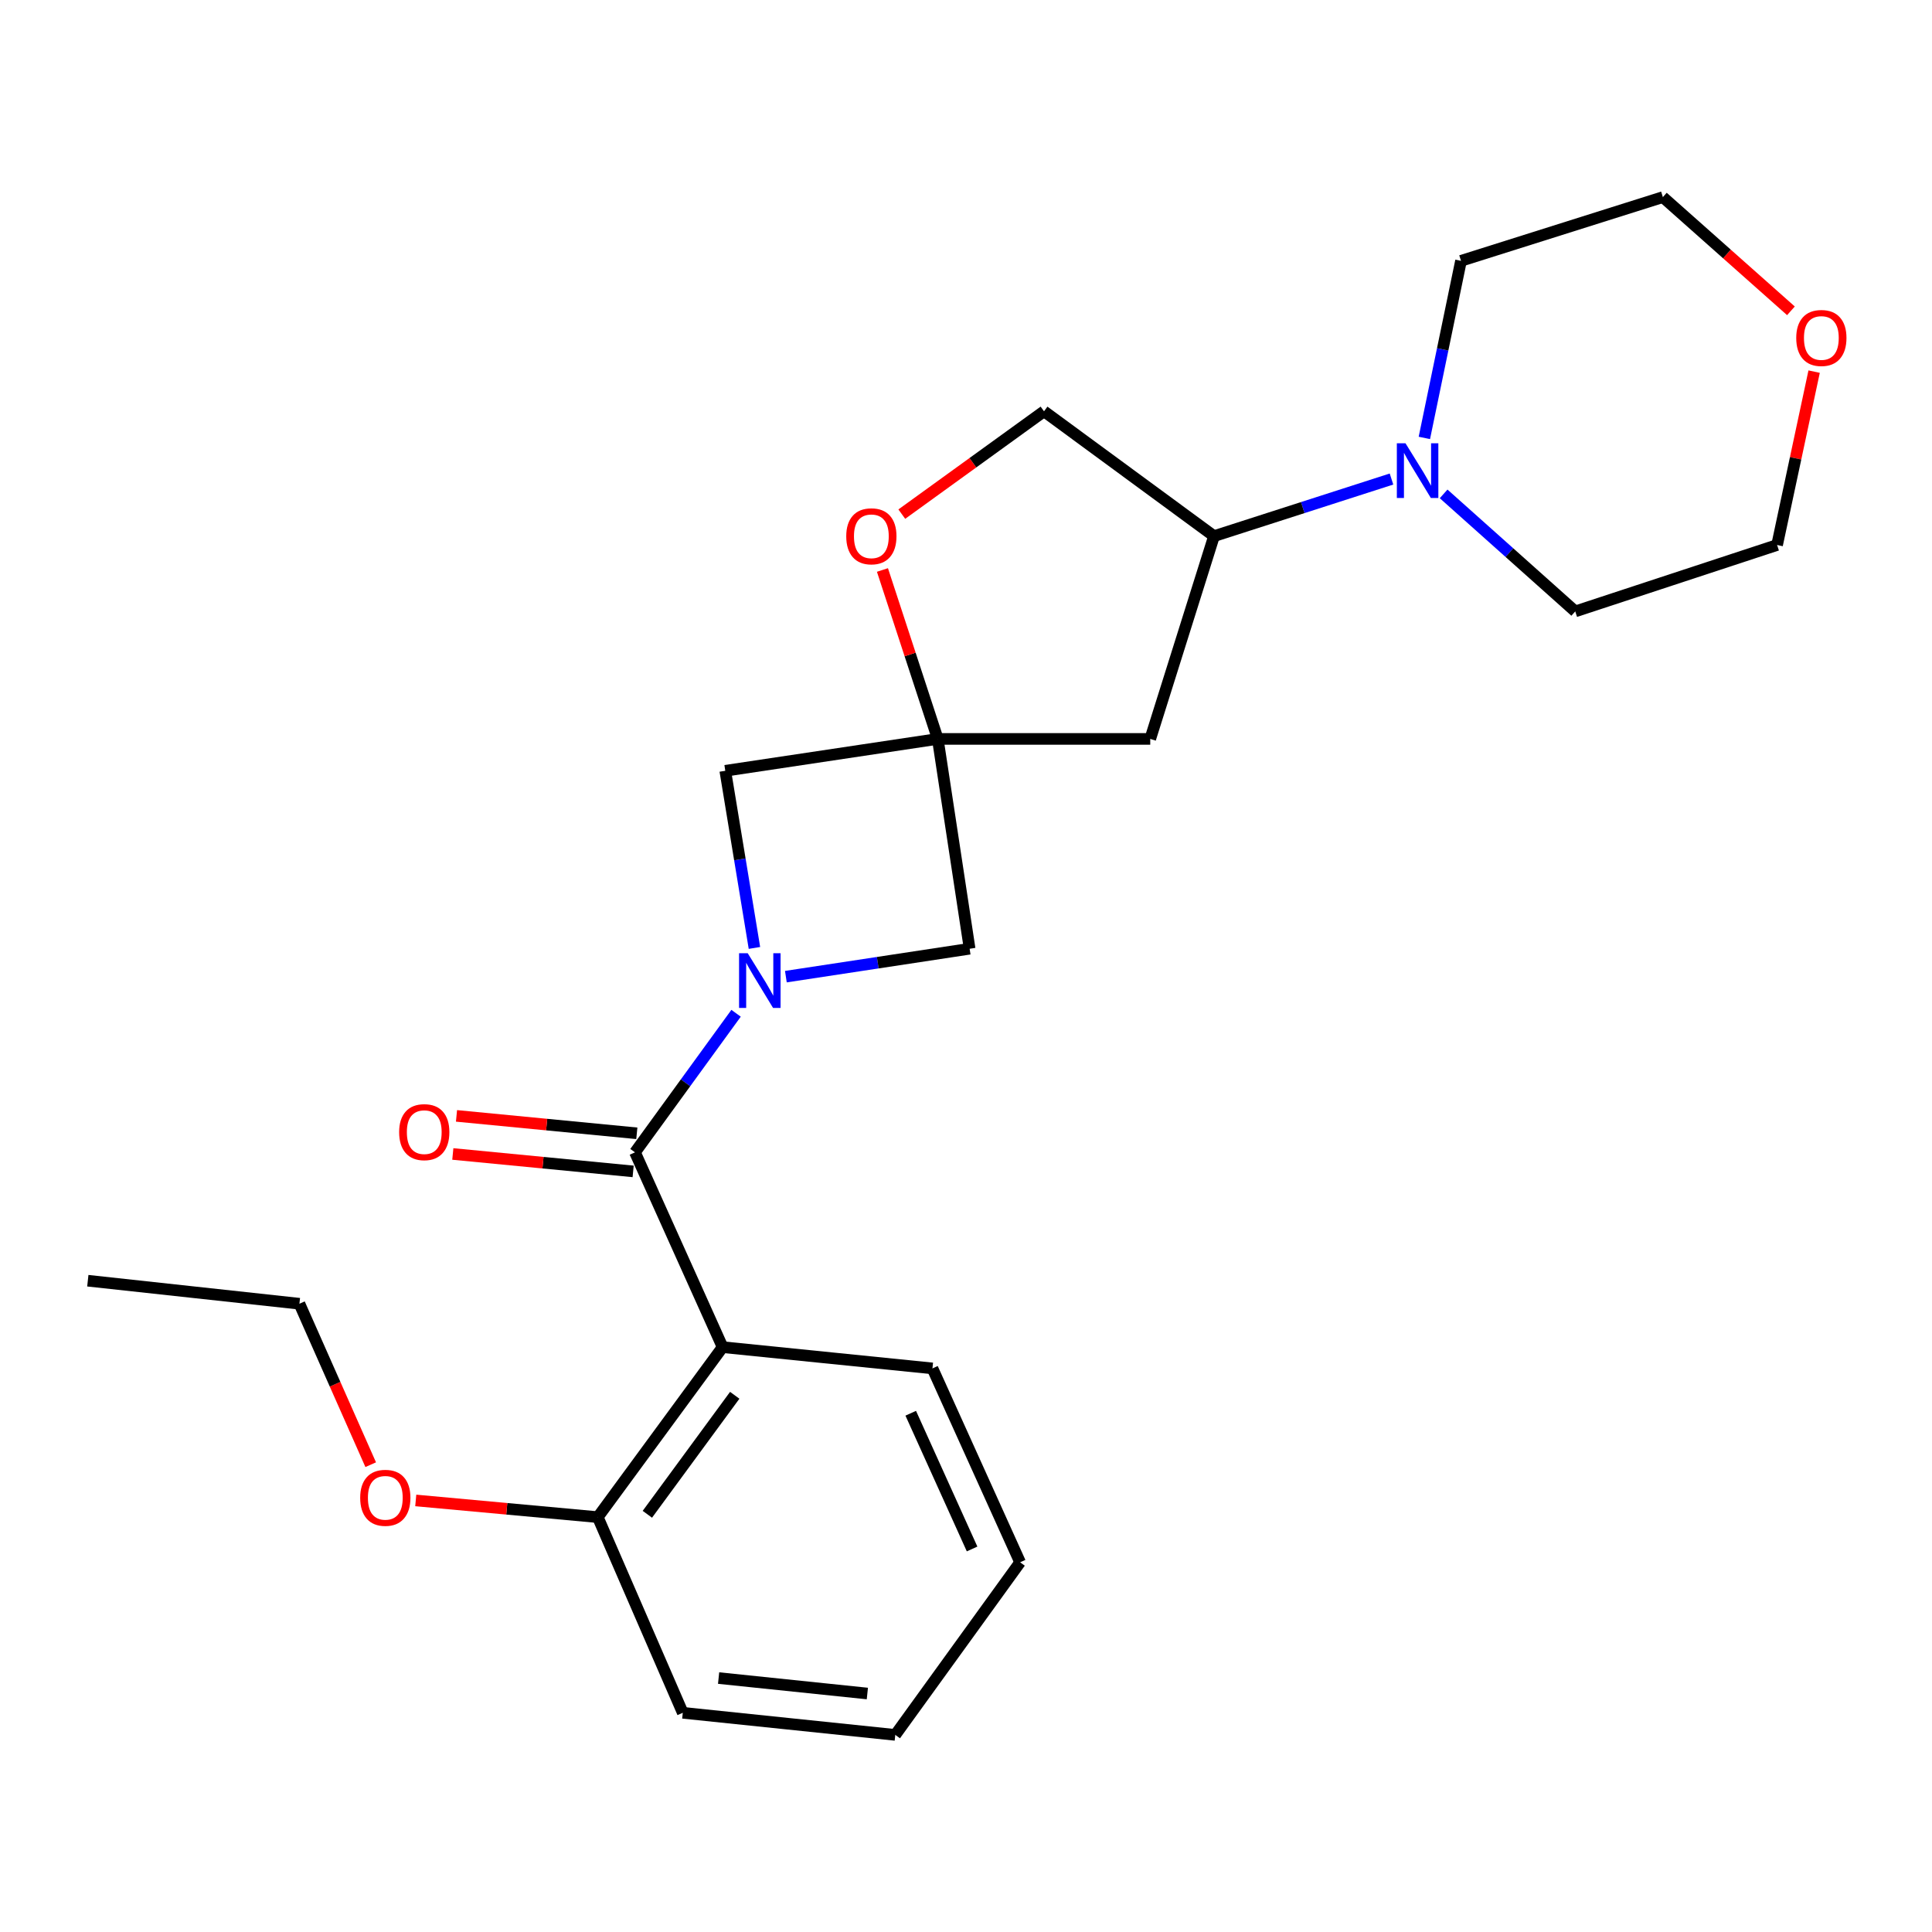<?xml version='1.0' encoding='iso-8859-1'?>
<svg version='1.1' baseProfile='full'
              xmlns='http://www.w3.org/2000/svg'
                      xmlns:rdkit='http://www.rdkit.org/xml'
                      xmlns:xlink='http://www.w3.org/1999/xlink'
                  xml:space='preserve'
width='1000px' height='1000px' viewBox='0 0 1000 1000'>
<!-- END OF HEADER -->
<rect style='opacity:1.0;fill:#FFFFFF;stroke:none' width='1000' height='1000' x='0' y='0'> </rect>
<path class='bond-0' d='M 380.991,524.467 L 354.83,560.461' style='fill:none;fill-rule:evenodd;stroke:#0000FF;stroke-width:6px;stroke-linecap:butt;stroke-linejoin:miter;stroke-opacity:1' />
<path class='bond-0' d='M 354.83,560.461 L 328.668,596.455' style='fill:none;fill-rule:evenodd;stroke:#000000;stroke-width:6px;stroke-linecap:butt;stroke-linejoin:miter;stroke-opacity:1' />
<path class='bond-3' d='M 390.495,490.648 L 382.947,444.802' style='fill:none;fill-rule:evenodd;stroke:#0000FF;stroke-width:6px;stroke-linecap:butt;stroke-linejoin:miter;stroke-opacity:1' />
<path class='bond-3' d='M 382.947,444.802 L 375.399,398.957' style='fill:none;fill-rule:evenodd;stroke:#000000;stroke-width:6px;stroke-linecap:butt;stroke-linejoin:miter;stroke-opacity:1' />
<path class='bond-4' d='M 406.766,505.511 L 454.324,498.288' style='fill:none;fill-rule:evenodd;stroke:#0000FF;stroke-width:6px;stroke-linecap:butt;stroke-linejoin:miter;stroke-opacity:1' />
<path class='bond-4' d='M 454.324,498.288 L 501.882,491.065' style='fill:none;fill-rule:evenodd;stroke:#000000;stroke-width:6px;stroke-linecap:butt;stroke-linejoin:miter;stroke-opacity:1' />
<path class='bond-2' d='M 328.668,596.455 L 374.024,697.278' style='fill:none;fill-rule:evenodd;stroke:#000000;stroke-width:6px;stroke-linecap:butt;stroke-linejoin:miter;stroke-opacity:1' />
<path class='bond-10' d='M 329.621,586.598 L 282.953,582.088' style='fill:none;fill-rule:evenodd;stroke:#000000;stroke-width:6px;stroke-linecap:butt;stroke-linejoin:miter;stroke-opacity:1' />
<path class='bond-10' d='M 282.953,582.088 L 236.285,577.578' style='fill:none;fill-rule:evenodd;stroke:#FF0000;stroke-width:6px;stroke-linecap:butt;stroke-linejoin:miter;stroke-opacity:1' />
<path class='bond-10' d='M 327.716,606.312 L 281.048,601.802' style='fill:none;fill-rule:evenodd;stroke:#000000;stroke-width:6px;stroke-linecap:butt;stroke-linejoin:miter;stroke-opacity:1' />
<path class='bond-10' d='M 281.048,601.802 L 234.38,597.292' style='fill:none;fill-rule:evenodd;stroke:#FF0000;stroke-width:6px;stroke-linecap:butt;stroke-linejoin:miter;stroke-opacity:1' />
<path class='bond-1' d='M 485.388,382.463 L 501.882,491.065' style='fill:none;fill-rule:evenodd;stroke:#000000;stroke-width:6px;stroke-linecap:butt;stroke-linejoin:miter;stroke-opacity:1' />
<path class='bond-6' d='M 485.388,382.463 L 471.07,338.743' style='fill:none;fill-rule:evenodd;stroke:#000000;stroke-width:6px;stroke-linecap:butt;stroke-linejoin:miter;stroke-opacity:1' />
<path class='bond-6' d='M 471.07,338.743 L 456.752,295.024' style='fill:none;fill-rule:evenodd;stroke:#FF0000;stroke-width:6px;stroke-linecap:butt;stroke-linejoin:miter;stroke-opacity:1' />
<path class='bond-7' d='M 485.388,382.463 L 595.366,382.463' style='fill:none;fill-rule:evenodd;stroke:#000000;stroke-width:6px;stroke-linecap:butt;stroke-linejoin:miter;stroke-opacity:1' />
<path class='bond-24' d='M 485.388,382.463 L 375.399,398.957' style='fill:none;fill-rule:evenodd;stroke:#000000;stroke-width:6px;stroke-linecap:butt;stroke-linejoin:miter;stroke-opacity:1' />
<path class='bond-9' d='M 374.024,697.278 L 309.413,785.271' style='fill:none;fill-rule:evenodd;stroke:#000000;stroke-width:6px;stroke-linecap:butt;stroke-linejoin:miter;stroke-opacity:1' />
<path class='bond-9' d='M 380.297,722.199 L 335.069,783.795' style='fill:none;fill-rule:evenodd;stroke:#000000;stroke-width:6px;stroke-linecap:butt;stroke-linejoin:miter;stroke-opacity:1' />
<path class='bond-13' d='M 374.024,697.278 L 482.637,708.281' style='fill:none;fill-rule:evenodd;stroke:#000000;stroke-width:6px;stroke-linecap:butt;stroke-linejoin:miter;stroke-opacity:1' />
<path class='bond-5' d='M 720.236,247.947 L 674.301,262.725' style='fill:none;fill-rule:evenodd;stroke:#0000FF;stroke-width:6px;stroke-linecap:butt;stroke-linejoin:miter;stroke-opacity:1' />
<path class='bond-5' d='M 674.301,262.725 L 628.365,277.502' style='fill:none;fill-rule:evenodd;stroke:#000000;stroke-width:6px;stroke-linecap:butt;stroke-linejoin:miter;stroke-opacity:1' />
<path class='bond-15' d='M 737.247,226.669 L 746.73,180.839' style='fill:none;fill-rule:evenodd;stroke:#0000FF;stroke-width:6px;stroke-linecap:butt;stroke-linejoin:miter;stroke-opacity:1' />
<path class='bond-15' d='M 746.73,180.839 L 756.212,135.01' style='fill:none;fill-rule:evenodd;stroke:#000000;stroke-width:6px;stroke-linecap:butt;stroke-linejoin:miter;stroke-opacity:1' />
<path class='bond-16' d='M 747.219,255.633 L 781.281,286.049' style='fill:none;fill-rule:evenodd;stroke:#0000FF;stroke-width:6px;stroke-linecap:butt;stroke-linejoin:miter;stroke-opacity:1' />
<path class='bond-16' d='M 781.281,286.049 L 815.344,316.465' style='fill:none;fill-rule:evenodd;stroke:#000000;stroke-width:6px;stroke-linecap:butt;stroke-linejoin:miter;stroke-opacity:1' />
<path class='bond-11' d='M 466.771,266.11 L 503.577,239.501' style='fill:none;fill-rule:evenodd;stroke:#FF0000;stroke-width:6px;stroke-linecap:butt;stroke-linejoin:miter;stroke-opacity:1' />
<path class='bond-11' d='M 503.577,239.501 L 540.383,212.891' style='fill:none;fill-rule:evenodd;stroke:#000000;stroke-width:6px;stroke-linecap:butt;stroke-linejoin:miter;stroke-opacity:1' />
<path class='bond-8' d='M 595.366,382.463 L 628.365,277.502' style='fill:none;fill-rule:evenodd;stroke:#000000;stroke-width:6px;stroke-linecap:butt;stroke-linejoin:miter;stroke-opacity:1' />
<path class='bond-25' d='M 628.365,277.502 L 540.383,212.891' style='fill:none;fill-rule:evenodd;stroke:#000000;stroke-width:6px;stroke-linecap:butt;stroke-linejoin:miter;stroke-opacity:1' />
<path class='bond-14' d='M 309.413,785.271 L 262.304,780.949' style='fill:none;fill-rule:evenodd;stroke:#000000;stroke-width:6px;stroke-linecap:butt;stroke-linejoin:miter;stroke-opacity:1' />
<path class='bond-14' d='M 262.304,780.949 L 215.196,776.627' style='fill:none;fill-rule:evenodd;stroke:#FF0000;stroke-width:6px;stroke-linecap:butt;stroke-linejoin:miter;stroke-opacity:1' />
<path class='bond-19' d='M 309.413,785.271 L 353.404,886.546' style='fill:none;fill-rule:evenodd;stroke:#000000;stroke-width:6px;stroke-linecap:butt;stroke-linejoin:miter;stroke-opacity:1' />
<path class='bond-12' d='M 938.99,192.354 L 929.405,237.222' style='fill:none;fill-rule:evenodd;stroke:#FF0000;stroke-width:6px;stroke-linecap:butt;stroke-linejoin:miter;stroke-opacity:1' />
<path class='bond-12' d='M 929.405,237.222 L 919.82,282.091' style='fill:none;fill-rule:evenodd;stroke:#000000;stroke-width:6px;stroke-linecap:butt;stroke-linejoin:miter;stroke-opacity:1' />
<path class='bond-27' d='M 926.987,160.876 L 893.843,131.449' style='fill:none;fill-rule:evenodd;stroke:#FF0000;stroke-width:6px;stroke-linecap:butt;stroke-linejoin:miter;stroke-opacity:1' />
<path class='bond-27' d='M 893.843,131.449 L 860.7,102.022' style='fill:none;fill-rule:evenodd;stroke:#000000;stroke-width:6px;stroke-linecap:butt;stroke-linejoin:miter;stroke-opacity:1' />
<path class='bond-21' d='M 482.637,708.281 L 528.004,808.642' style='fill:none;fill-rule:evenodd;stroke:#000000;stroke-width:6px;stroke-linecap:butt;stroke-linejoin:miter;stroke-opacity:1' />
<path class='bond-21' d='M 471.395,731.494 L 503.151,801.746' style='fill:none;fill-rule:evenodd;stroke:#000000;stroke-width:6px;stroke-linecap:butt;stroke-linejoin:miter;stroke-opacity:1' />
<path class='bond-20' d='M 191.877,758.117 L 173.429,716.463' style='fill:none;fill-rule:evenodd;stroke:#FF0000;stroke-width:6px;stroke-linecap:butt;stroke-linejoin:miter;stroke-opacity:1' />
<path class='bond-20' d='M 173.429,716.463 L 154.981,674.809' style='fill:none;fill-rule:evenodd;stroke:#000000;stroke-width:6px;stroke-linecap:butt;stroke-linejoin:miter;stroke-opacity:1' />
<path class='bond-18' d='M 756.212,135.01 L 860.7,102.022' style='fill:none;fill-rule:evenodd;stroke:#000000;stroke-width:6px;stroke-linecap:butt;stroke-linejoin:miter;stroke-opacity:1' />
<path class='bond-17' d='M 815.344,316.465 L 919.82,282.091' style='fill:none;fill-rule:evenodd;stroke:#000000;stroke-width:6px;stroke-linecap:butt;stroke-linejoin:miter;stroke-opacity:1' />
<path class='bond-26' d='M 353.404,886.546 L 463.393,897.978' style='fill:none;fill-rule:evenodd;stroke:#000000;stroke-width:6px;stroke-linecap:butt;stroke-linejoin:miter;stroke-opacity:1' />
<path class='bond-26' d='M 371.95,868.561 L 448.942,876.564' style='fill:none;fill-rule:evenodd;stroke:#000000;stroke-width:6px;stroke-linecap:butt;stroke-linejoin:miter;stroke-opacity:1' />
<path class='bond-22' d='M 154.981,674.809 L 45.455,662.893' style='fill:none;fill-rule:evenodd;stroke:#000000;stroke-width:6px;stroke-linecap:butt;stroke-linejoin:miter;stroke-opacity:1' />
<path class='bond-23' d='M 528.004,808.642 L 463.393,897.978' style='fill:none;fill-rule:evenodd;stroke:#000000;stroke-width:6px;stroke-linecap:butt;stroke-linejoin:miter;stroke-opacity:1' />
<path  class='atom-0' d='M 387.02 493.399
L 396.3 508.399
Q 397.22 509.879, 398.7 512.559
Q 400.18 515.239, 400.26 515.399
L 400.26 493.399
L 404.02 493.399
L 404.02 521.719
L 400.14 521.719
L 390.18 505.319
Q 389.02 503.399, 387.78 501.199
Q 386.58 498.999, 386.22 498.319
L 386.22 521.719
L 382.54 521.719
L 382.54 493.399
L 387.02 493.399
' fill='#0000FF'/>
<path  class='atom-6' d='M 727.484 229.441
L 736.764 244.441
Q 737.684 245.921, 739.164 248.601
Q 740.644 251.281, 740.724 251.441
L 740.724 229.441
L 744.484 229.441
L 744.484 257.761
L 740.604 257.761
L 730.644 241.361
Q 729.484 239.441, 728.244 237.241
Q 727.044 235.041, 726.684 234.361
L 726.684 257.761
L 723.004 257.761
L 723.004 229.441
L 727.484 229.441
' fill='#0000FF'/>
<path  class='atom-7' d='M 438.014 277.582
Q 438.014 270.782, 441.374 266.982
Q 444.734 263.182, 451.014 263.182
Q 457.294 263.182, 460.654 266.982
Q 464.014 270.782, 464.014 277.582
Q 464.014 284.462, 460.614 288.382
Q 457.214 292.262, 451.014 292.262
Q 444.774 292.262, 441.374 288.382
Q 438.014 284.502, 438.014 277.582
M 451.014 289.062
Q 455.334 289.062, 457.654 286.182
Q 460.014 283.262, 460.014 277.582
Q 460.014 272.022, 457.654 269.222
Q 455.334 266.382, 451.014 266.382
Q 446.694 266.382, 444.334 269.182
Q 442.014 271.982, 442.014 277.582
Q 442.014 283.302, 444.334 286.182
Q 446.694 289.062, 451.014 289.062
' fill='#FF0000'/>
<path  class='atom-11' d='M 206.593 585.994
Q 206.593 579.194, 209.953 575.394
Q 213.313 571.594, 219.593 571.594
Q 225.873 571.594, 229.233 575.394
Q 232.593 579.194, 232.593 585.994
Q 232.593 592.874, 229.193 596.794
Q 225.793 600.674, 219.593 600.674
Q 213.353 600.674, 209.953 596.794
Q 206.593 592.914, 206.593 585.994
M 219.593 597.474
Q 223.913 597.474, 226.233 594.594
Q 228.593 591.674, 228.593 585.994
Q 228.593 580.434, 226.233 577.634
Q 223.913 574.794, 219.593 574.794
Q 215.273 574.794, 212.913 577.594
Q 210.593 580.394, 210.593 585.994
Q 210.593 591.714, 212.913 594.594
Q 215.273 597.474, 219.593 597.474
' fill='#FF0000'/>
<path  class='atom-13' d='M 929.729 174.933
Q 929.729 168.133, 933.089 164.333
Q 936.449 160.533, 942.729 160.533
Q 949.009 160.533, 952.369 164.333
Q 955.729 168.133, 955.729 174.933
Q 955.729 181.813, 952.329 185.733
Q 948.929 189.613, 942.729 189.613
Q 936.489 189.613, 933.089 185.733
Q 929.729 181.853, 929.729 174.933
M 942.729 186.413
Q 947.049 186.413, 949.369 183.533
Q 951.729 180.613, 951.729 174.933
Q 951.729 169.373, 949.369 166.573
Q 947.049 163.733, 942.729 163.733
Q 938.409 163.733, 936.049 166.533
Q 933.729 169.333, 933.729 174.933
Q 933.729 180.653, 936.049 183.533
Q 938.409 186.413, 942.729 186.413
' fill='#FF0000'/>
<path  class='atom-15' d='M 186.435 775.261
Q 186.435 768.461, 189.795 764.661
Q 193.155 760.861, 199.435 760.861
Q 205.715 760.861, 209.075 764.661
Q 212.435 768.461, 212.435 775.261
Q 212.435 782.141, 209.035 786.061
Q 205.635 789.941, 199.435 789.941
Q 193.195 789.941, 189.795 786.061
Q 186.435 782.181, 186.435 775.261
M 199.435 786.741
Q 203.755 786.741, 206.075 783.861
Q 208.435 780.941, 208.435 775.261
Q 208.435 769.701, 206.075 766.901
Q 203.755 764.061, 199.435 764.061
Q 195.115 764.061, 192.755 766.861
Q 190.435 769.661, 190.435 775.261
Q 190.435 780.981, 192.755 783.861
Q 195.115 786.741, 199.435 786.741
' fill='#FF0000'/>
</svg>

